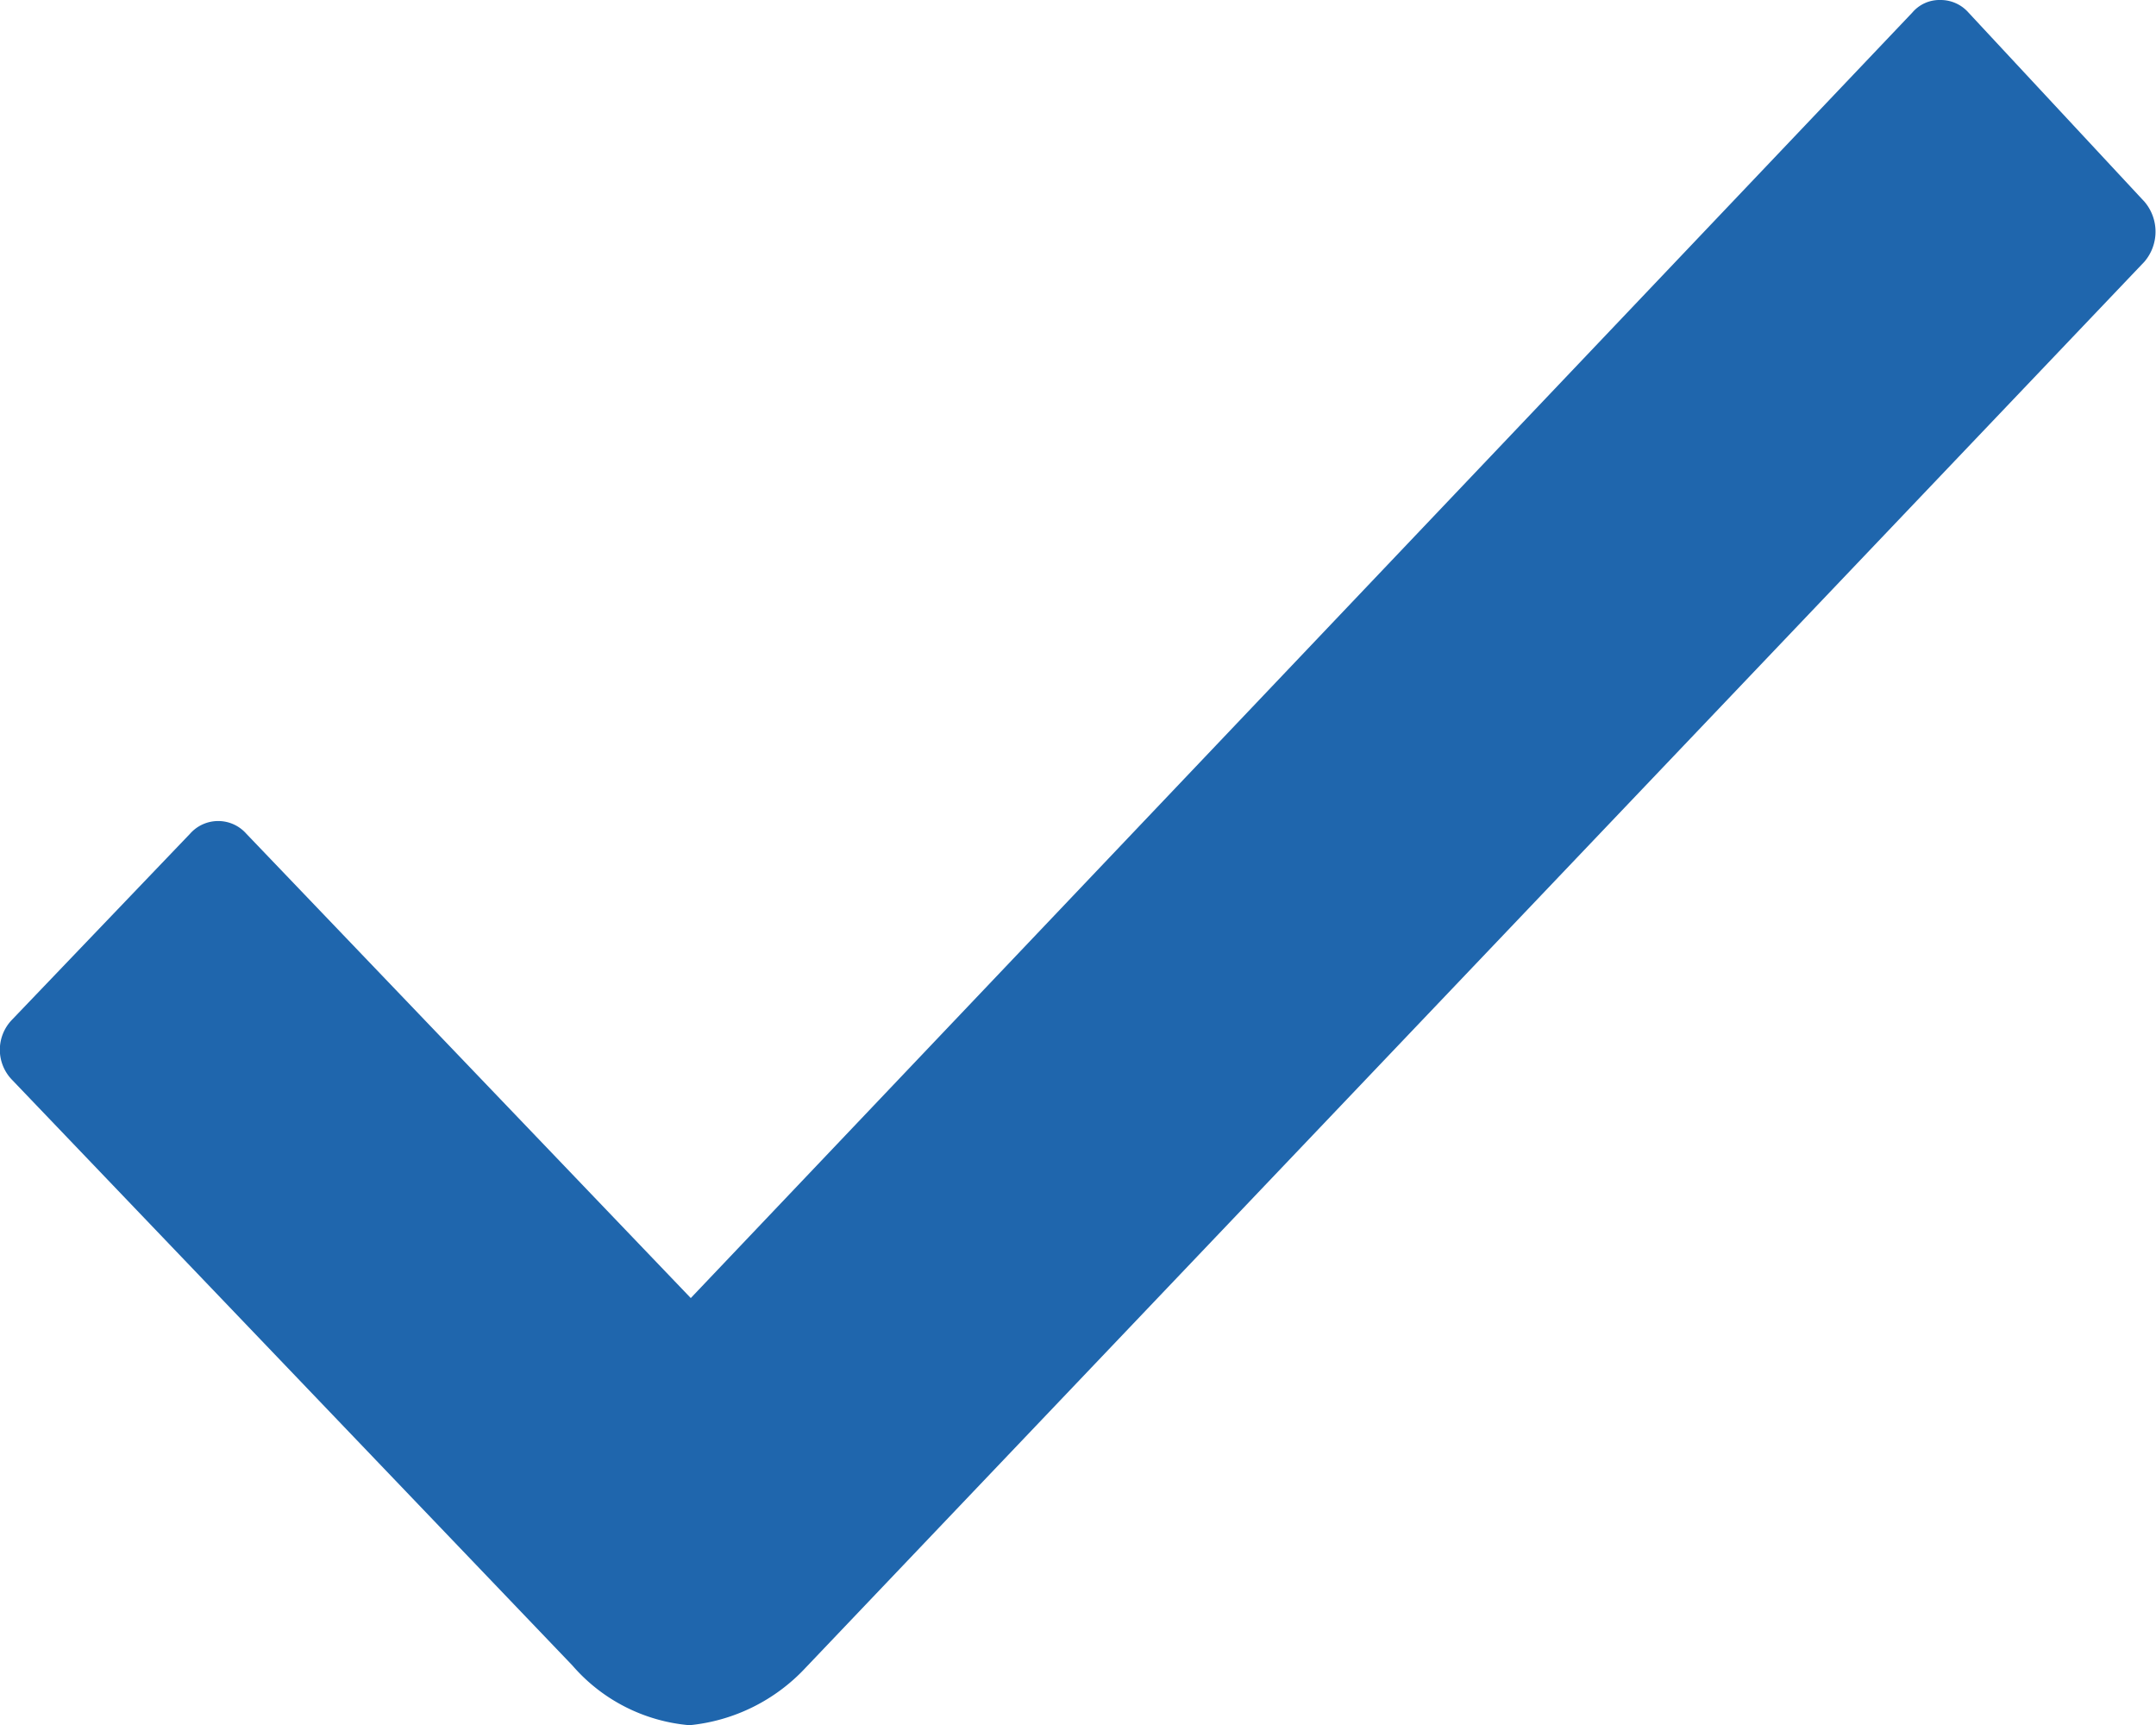 <svg xmlns="http://www.w3.org/2000/svg" width="10" height="8" viewBox="0 0 10 8"><defs><style>.a{fill:#1f66ad;}</style></defs><path class="a" d="M158.347,174.536l-.817-.878a.172.172,0,0,0-.13-.058.165.165,0,0,0-.13.058l-5.666,5.962-2.062-2.154a.174.174,0,0,0-.26,0l-.827.864a.2.2,0,0,0,0,.277l2.6,2.717a.809.809,0,0,0,.543.277.849.849,0,0,0,.539-.267h0l6.209-6.52A.214.214,0,0,0,158.347,174.536Z" transform="translate(-148.4 -173.6)"/></svg>